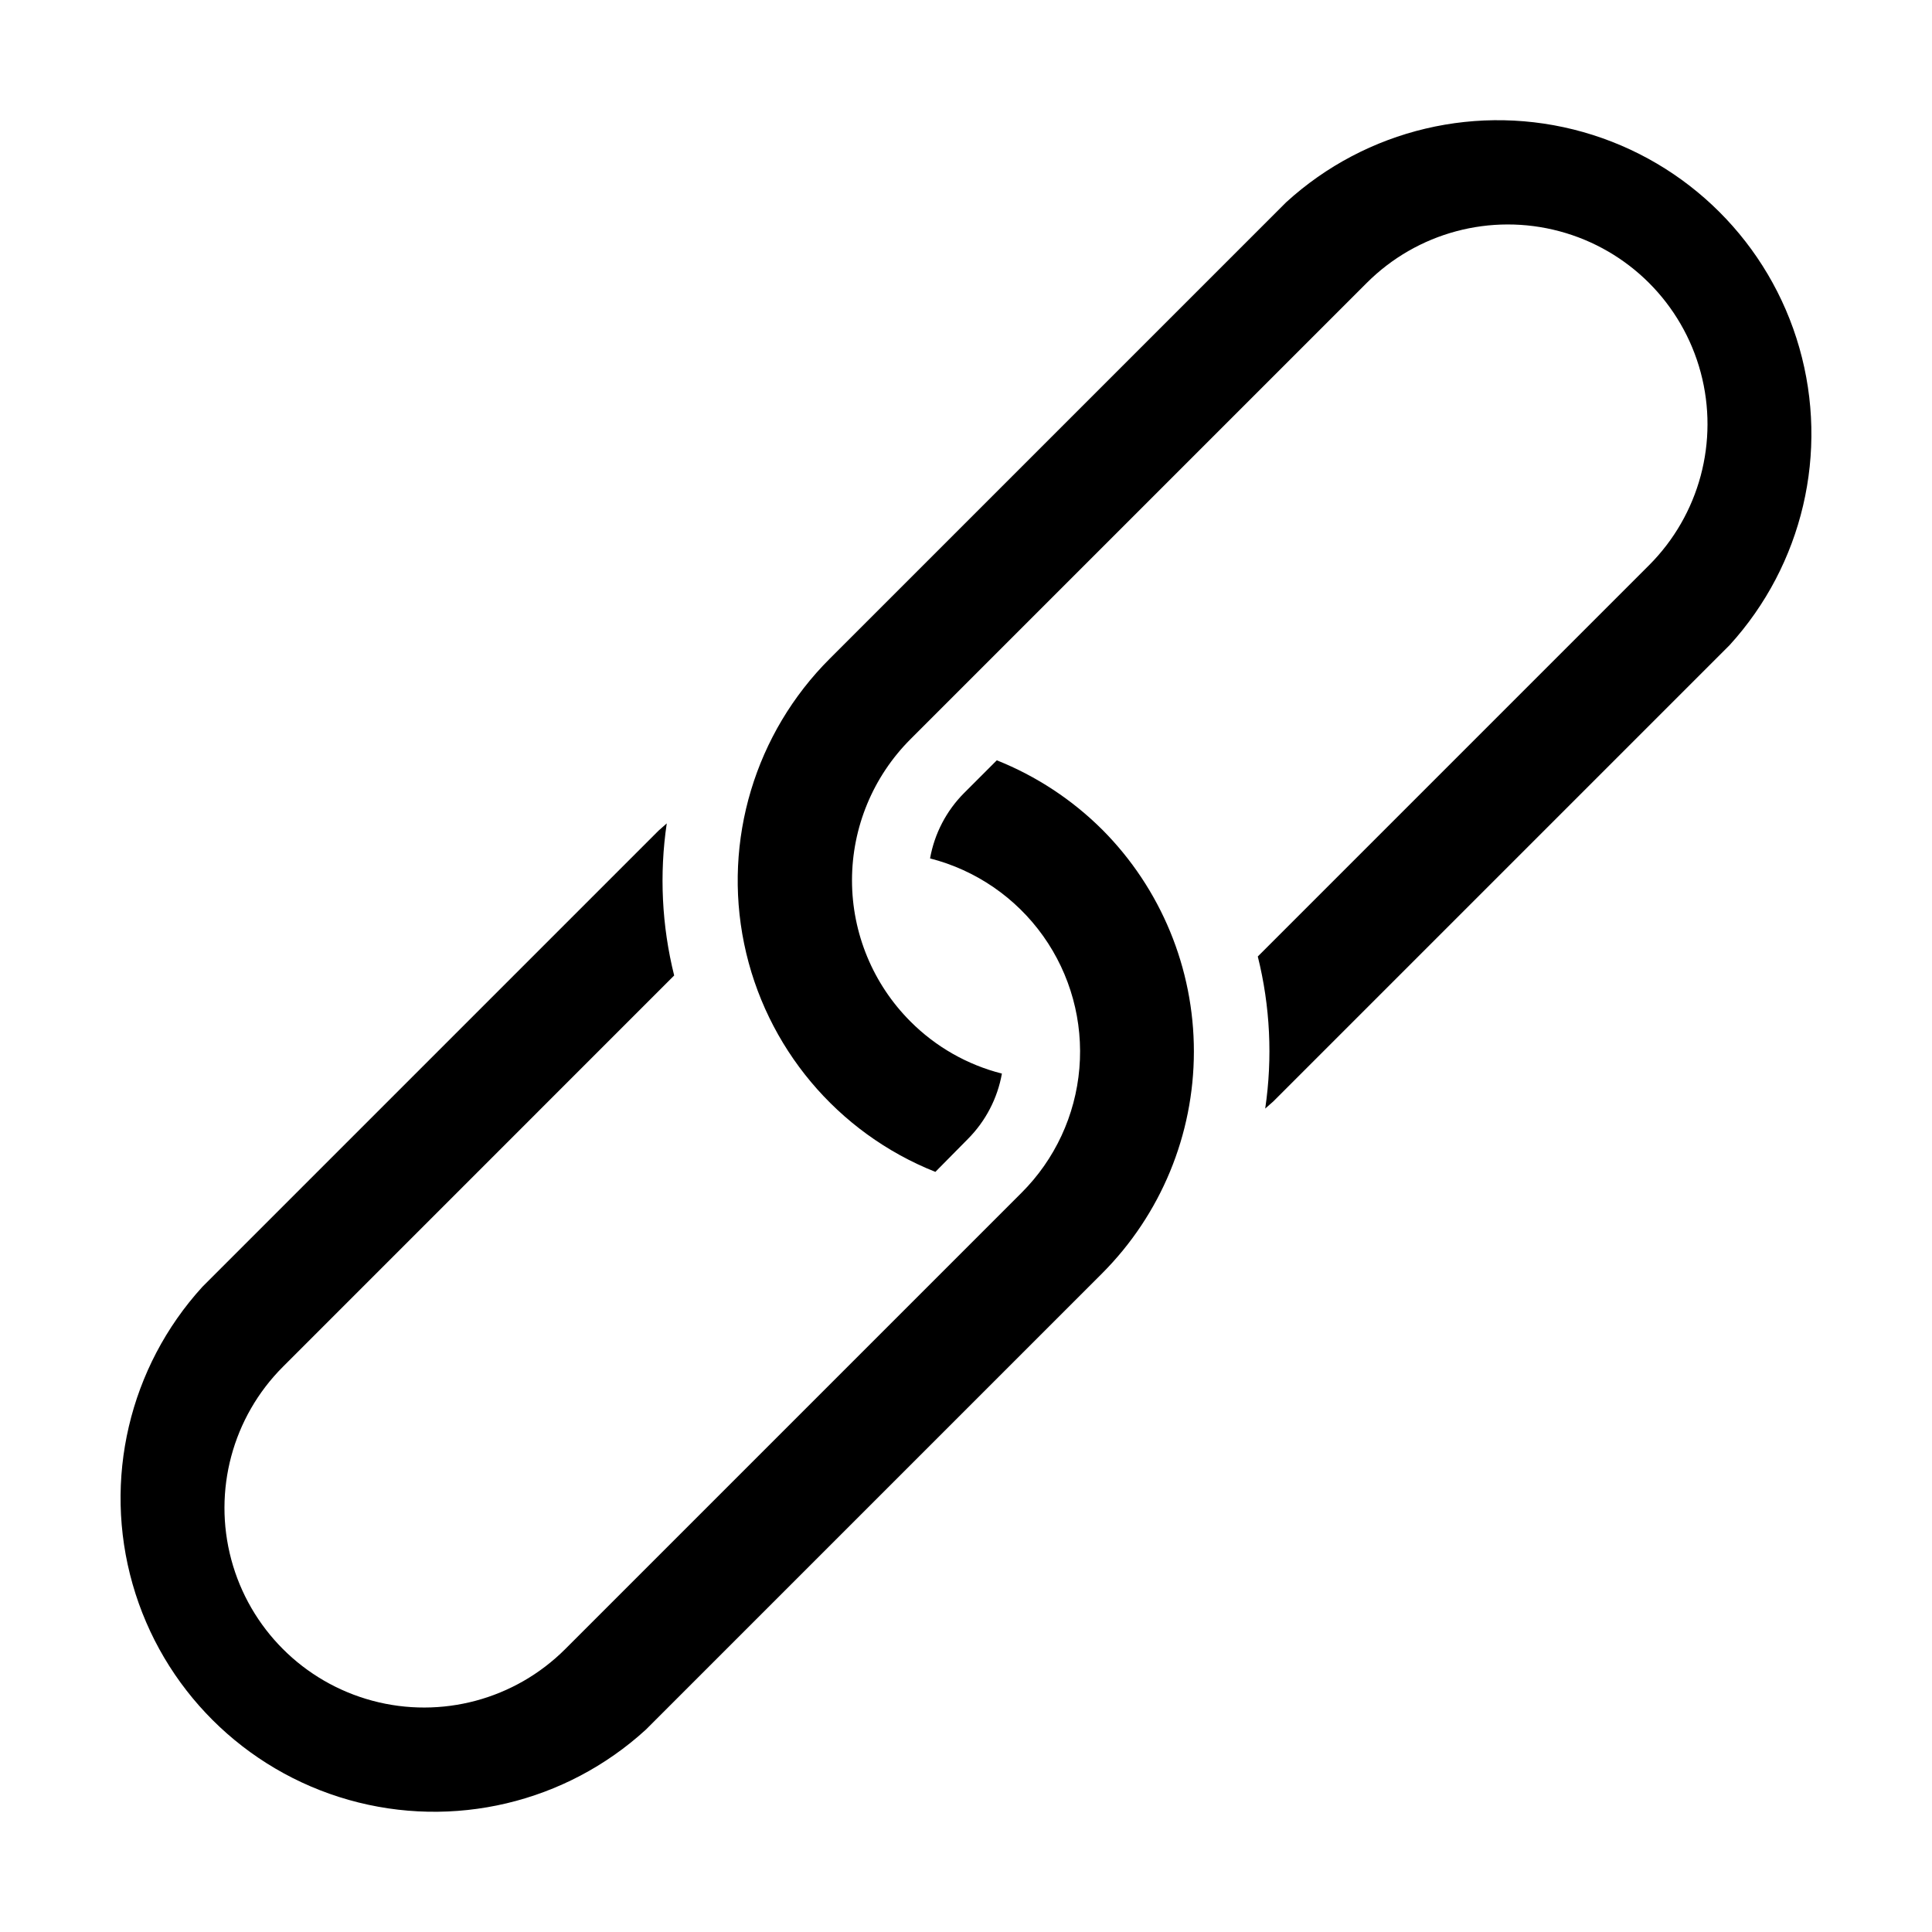 <?xml version="1.0" encoding="UTF-8"?>
<!-- Uploaded to: ICON Repo, www.svgrepo.com, Generator: ICON Repo Mixer Tools -->
<svg fill="#000000" width="800px" height="800px" version="1.1" viewBox="144 144 512 512" xmlns="http://www.w3.org/2000/svg">
 <g>
  <path d="m400.5 445.84c4.699-4.723 7.848-10.77 9.016-17.328-9.176-2.328-17.551-7.098-24.23-13.805-9.922-9.922-15.496-23.379-15.496-37.41s5.574-27.484 15.496-37.406l120.91-120.91c13.363-13.367 32.844-18.586 51.098-13.691 18.258 4.891 32.516 19.148 37.41 37.406 4.891 18.258-0.328 37.734-13.695 51.102l-103.68 103.68c3.285 13.176 3.953 26.871 1.965 40.305l2.168-1.914 120.91-120.91c19.387-21.289 26.379-51.094 18.477-78.781-7.898-27.688-29.566-49.316-57.266-57.172-27.703-7.852-57.496-0.809-78.75 18.613l-120.91 120.91c-19.812 19.754-28.352 48.156-22.719 75.559 5.637 27.406 24.684 50.133 50.68 60.473z"/>
  <path d="m436.12 363.88c-7.981-7.961-17.492-14.215-27.961-18.391l-8.664 8.668c-4.703 4.723-7.852 10.77-9.02 17.332 12.113 3.094 22.734 10.387 29.98 20.574 7.246 10.191 10.645 22.617 9.59 35.074-1.051 12.461-6.484 24.141-15.336 32.969l-120.91 120.91c-13.367 13.367-32.844 18.586-51.102 13.695-18.258-4.894-32.516-19.152-37.406-37.41-4.894-18.254 0.324-37.734 13.691-51.098l103.68-103.69c-3.285-13.176-3.953-26.867-1.965-40.305l-2.168 1.914-120.91 120.91v0.004c-19.387 21.285-26.375 51.09-18.477 78.781 7.898 27.688 29.566 49.316 57.266 57.168 27.703 7.852 57.496 0.809 78.75-18.613l120.91-120.91c15.57-15.605 24.316-36.742 24.324-58.785 0.012-22.039-8.719-43.188-24.273-58.805z"/>
 </g>
</svg>